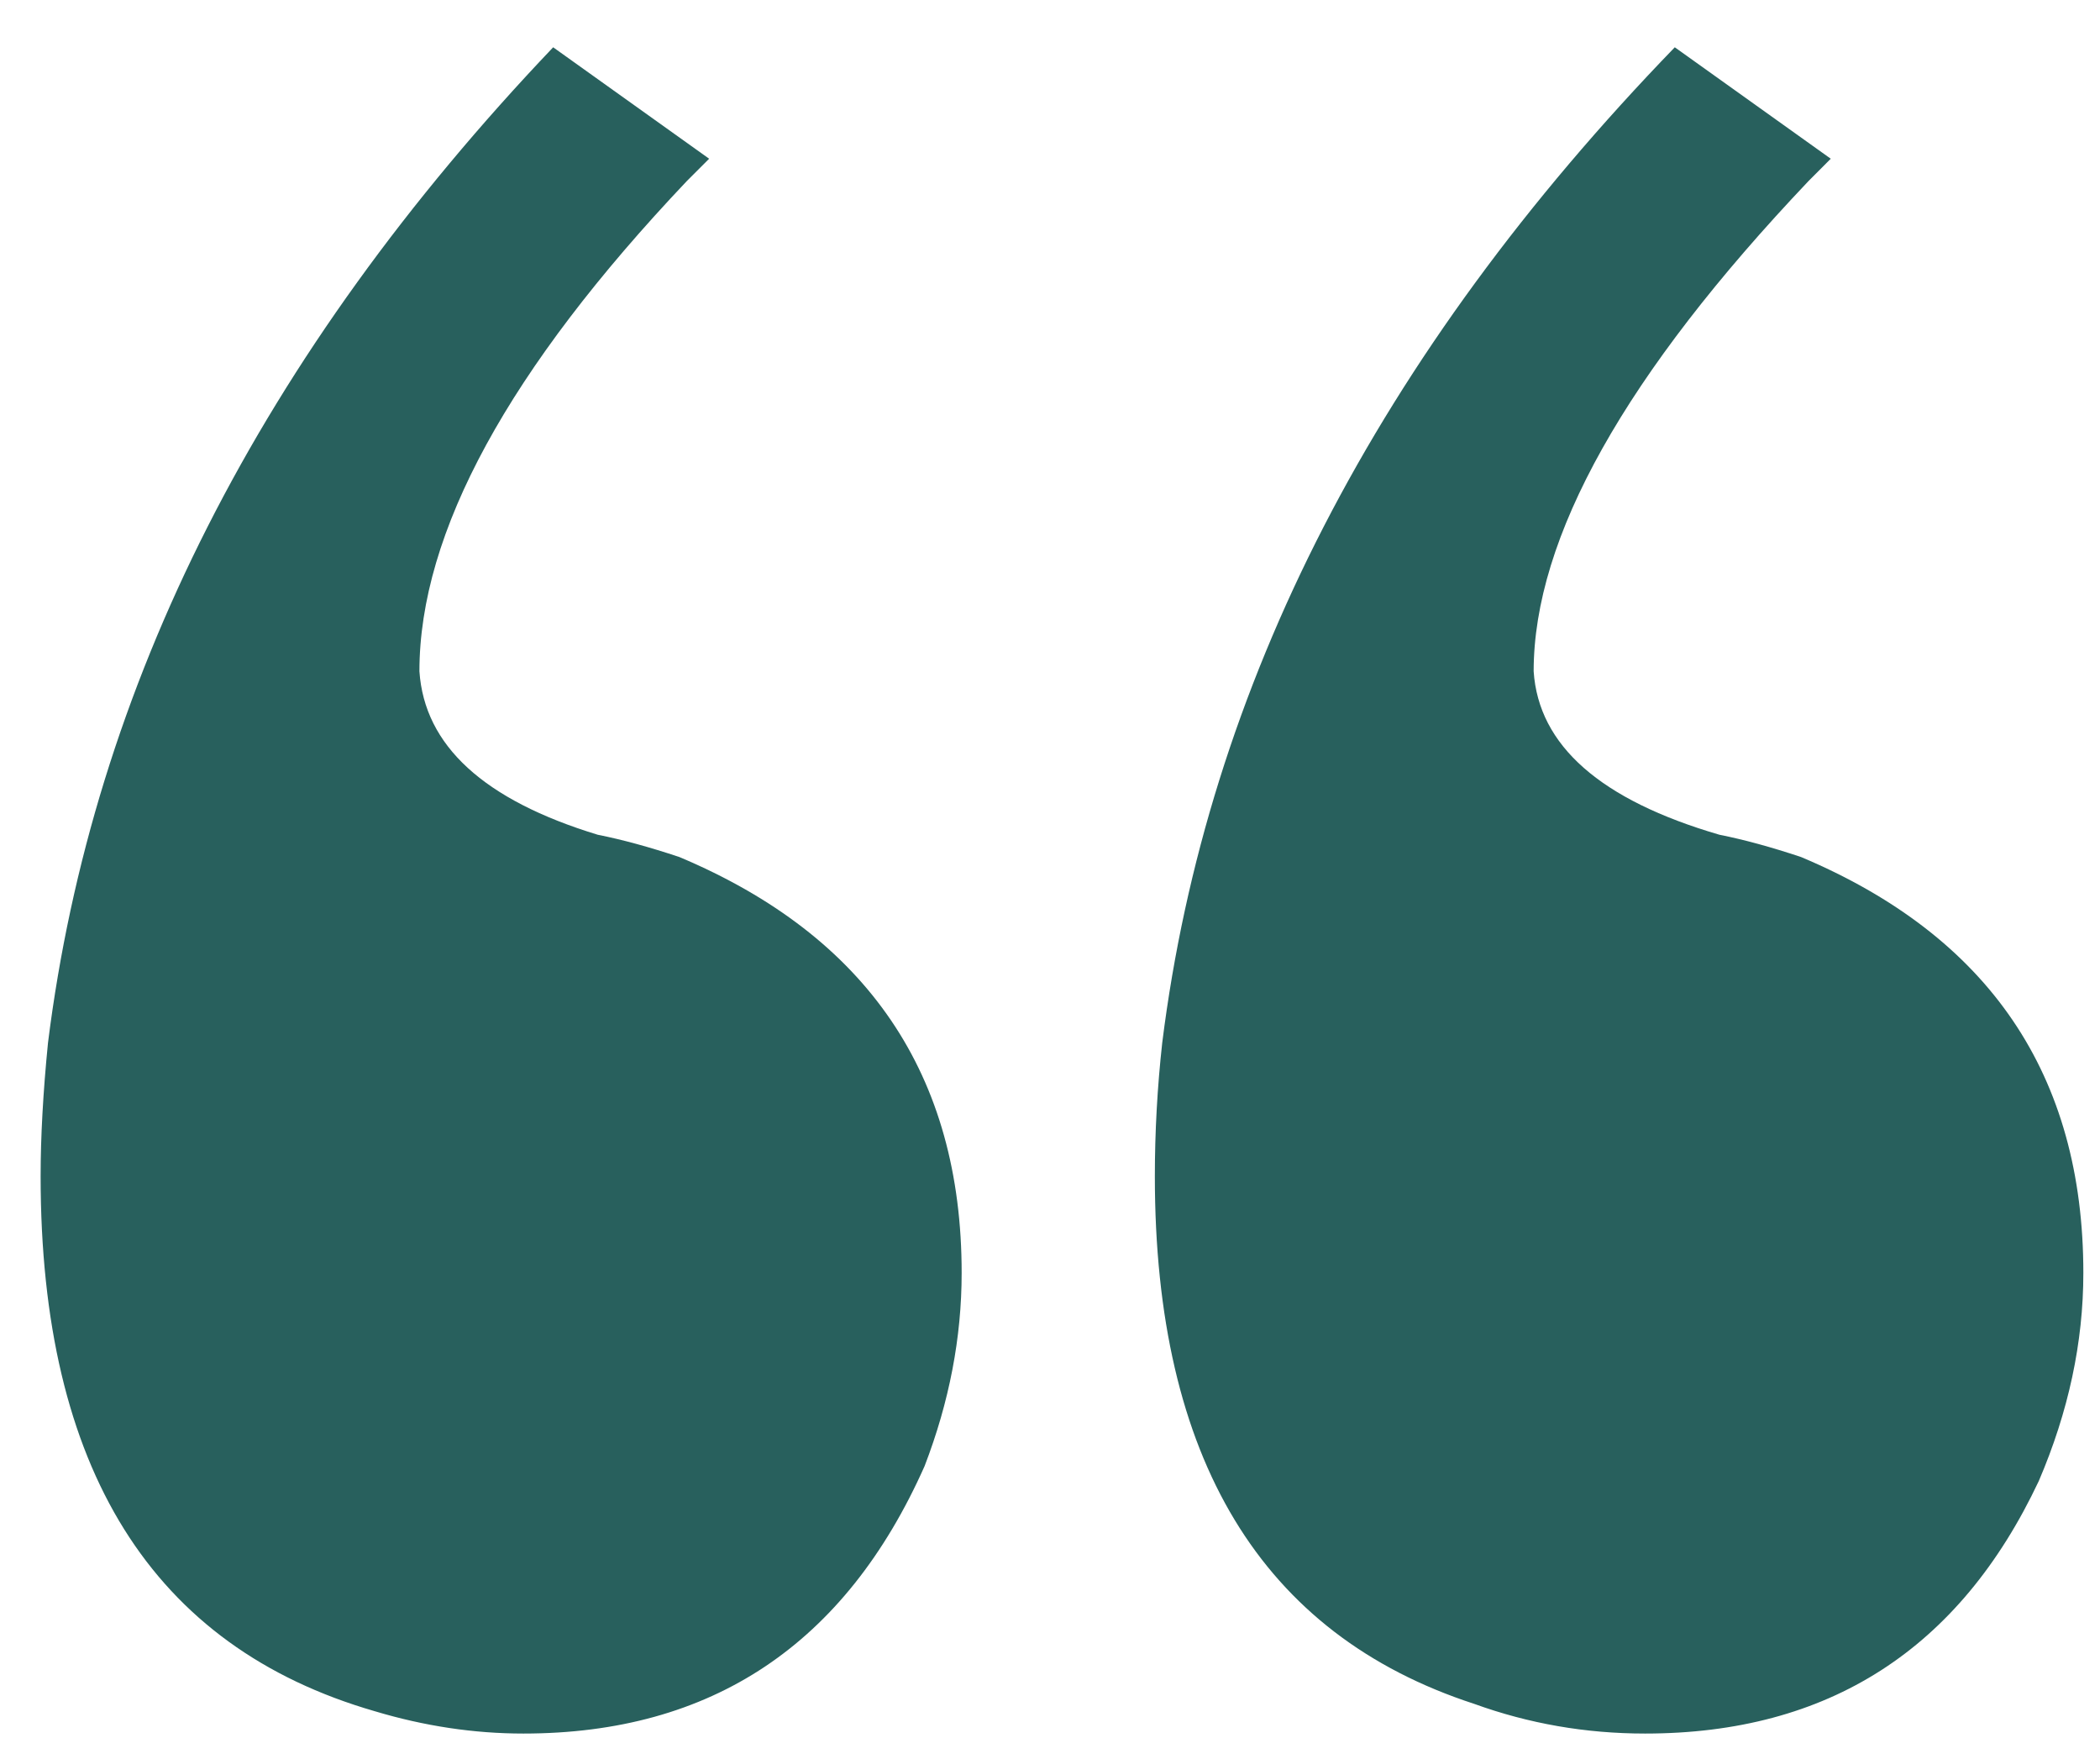 <svg xmlns="http://www.w3.org/2000/svg" width="29" height="24" viewBox="0 0 29 24" fill="none"><path d="M0.561 16.245C0.561 15.698 0.595 15.083 0.663 14.399C1.279 9.475 3.604 4.893 7.639 0.653L9.793 2.192C9.724 2.26 9.622 2.363 9.485 2.5C7.023 5.098 5.792 7.355 5.792 9.27C5.861 10.296 6.681 11.048 8.254 11.527C8.596 11.595 8.972 11.698 9.382 11.835C11.981 12.929 13.28 14.844 13.28 17.579C13.28 18.468 13.11 19.357 12.768 20.246C11.673 22.708 9.827 23.939 7.228 23.939C6.544 23.939 5.861 23.836 5.177 23.631C2.099 22.742 0.561 20.28 0.561 16.245ZM15.948 16.245C15.948 15.63 15.982 15.014 16.05 14.399C16.666 9.475 19.025 4.893 23.128 0.653L25.282 2.192C25.214 2.26 25.111 2.363 24.975 2.5C22.444 5.167 21.179 7.424 21.179 9.27C21.247 10.296 22.102 11.048 23.744 11.527C24.086 11.595 24.462 11.698 24.872 11.835C27.471 12.929 28.77 14.844 28.77 17.579C28.77 18.537 28.565 19.494 28.155 20.451C27.06 22.776 25.248 23.939 22.718 23.939C21.897 23.939 21.111 23.802 20.358 23.529C17.418 22.571 15.948 20.143 15.948 16.245Z" fill="#28605D"></path></svg>